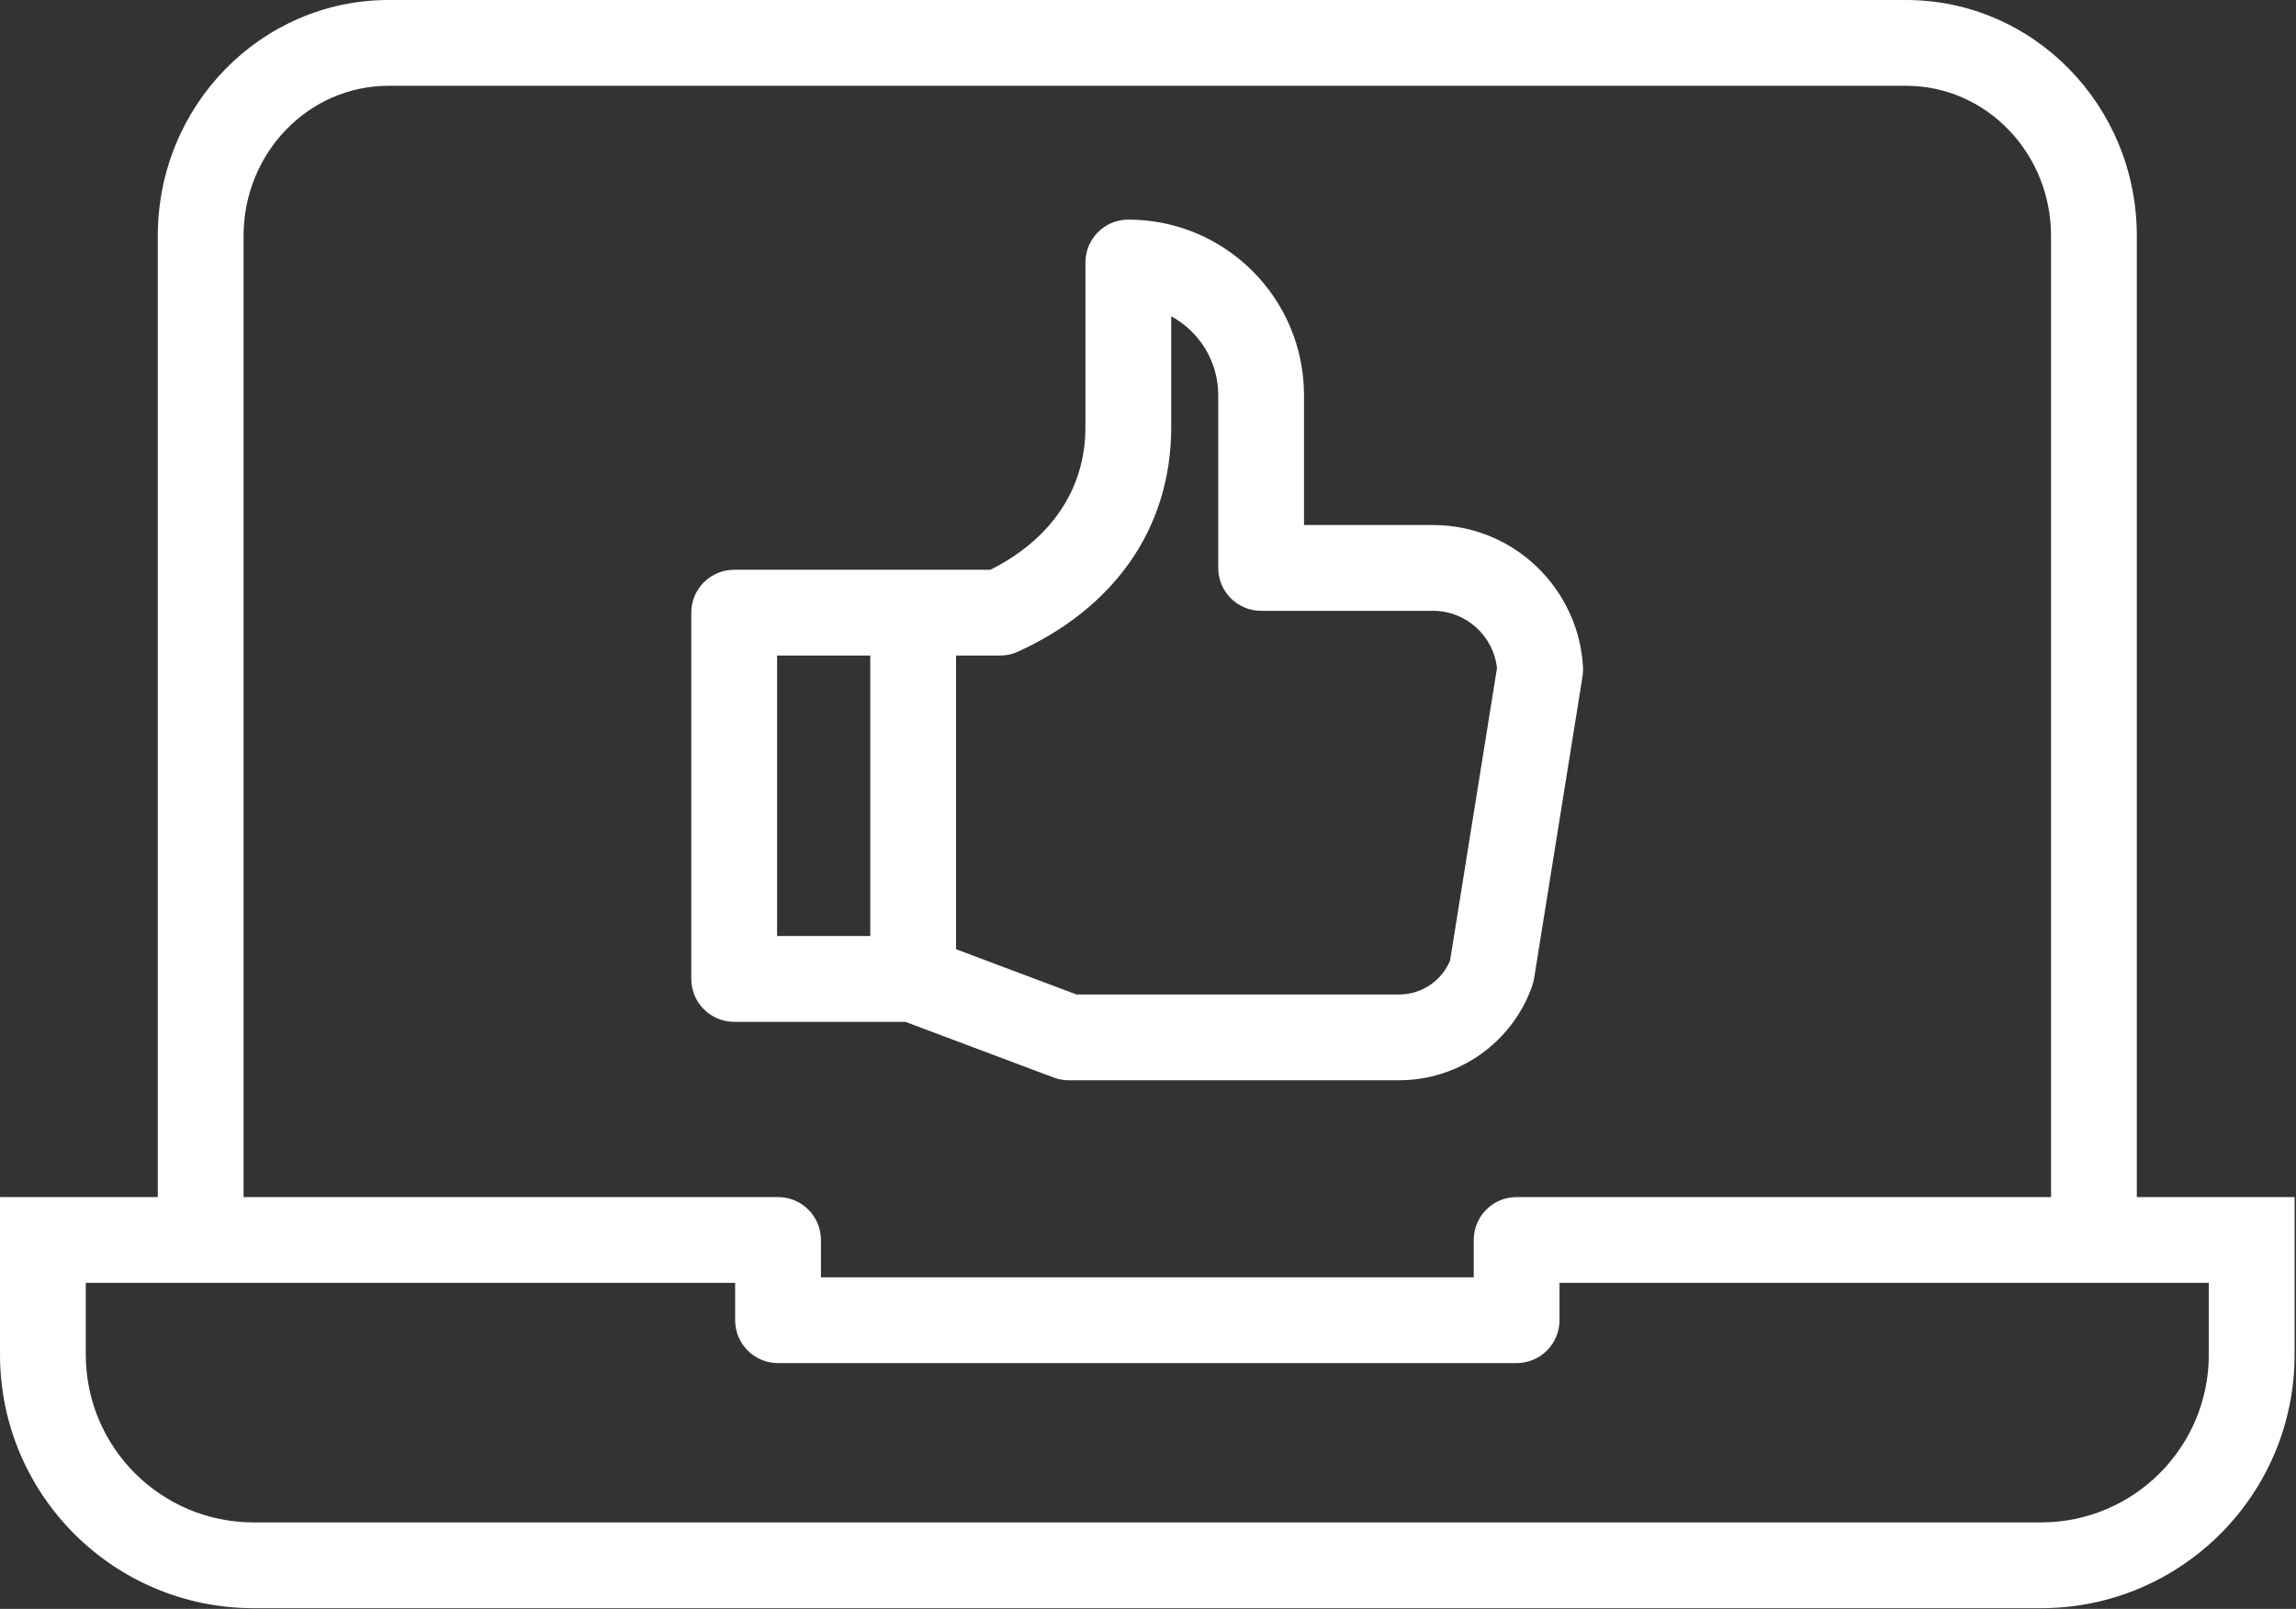 <?xml version="1.0" encoding="UTF-8" standalone="no"?><!DOCTYPE svg PUBLIC "-//W3C//DTD SVG 1.1//EN" "http://www.w3.org/Graphics/SVG/1.1/DTD/svg11.dtd"><svg width="100%" height="100%" viewBox="0 0 1477 1035" version="1.1" xmlns="http://www.w3.org/2000/svg" xmlns:xlink="http://www.w3.org/1999/xlink" xml:space="preserve" xmlns:serif="http://www.serif.com/" style="fill-rule:evenodd;clip-rule:evenodd;stroke-linejoin:round;stroke-miterlimit:2;"><rect x="0" y="0" width="1477" height="1035" fill="#333333" stroke="none"/><path d="M1374.6,770.083l101.5,0l0,101.342c0,90.117 -73.016,163.133 -163.133,163.133l-1149.83,0c-90.067,0 -163.133,-73.016 -163.133,-163.133l-0,-101.342l101.5,0l0,-618.358c0,-84.01 66.678,-151.725 148.508,-151.725l976.125,0c81.782,0 148.467,67.712 148.467,151.725l0,618.358Zm-901.683,55.184l-417.734,-0l0,46.158c0,59.633 48.351,107.95 107.95,107.95l1149.83,0c59.633,0 107.95,-48.317 107.95,-107.95c-0,0 -0,-46.158 -0,-46.158l-417.692,-0l0,24.033c-0,15.238 -12.353,27.592 -27.592,27.592l-475.125,-0c-15.238,-0 -27.591,-12.354 -27.591,-27.592l-0,-24.033Zm846.5,-55.184l-0,-618.358c-0,-53.13 -41.565,-96.542 -93.284,-96.542l-976.125,0c-51.753,0 -93.325,43.41 -93.325,96.542l0,618.358l343.825,0c15.229,0 27.592,12.364 27.592,27.592l0,24.033l419.942,0l-0,-24.033c-0,-15.228 12.363,-27.592 27.591,-27.592l343.784,0Zm-731.98,-403.554c0,0 49.692,0 49.699,-0.003c36.983,-18.567 61.114,-49.869 61.114,-91.788l0,-105.876c0,-15.238 12.353,-27.591 27.592,-27.591c62.398,-0 113.016,50.628 113.016,112.987l0,83.5l82.925,0c52.518,0 93.95,41.474 96.563,91.572c0.101,1.941 -0.003,3.888 -0.311,5.807l-31.183,194.375c-0.26,1.617 -0.662,3.207 -1.204,4.753c-12.698,36.243 -47.117,60.657 -85.521,60.66l-212.66,0c-3.314,-0 -6.601,-0.597 -9.704,-1.763l-95.337,-35.816l-110.13,-0c-15.239,-0 -27.592,-12.353 -27.592,-27.592l0,-235.633c0,-15.239 12.353,-27.592 27.592,-27.592l115.141,0Zm-27.591,235.633l-0,-180.45l-59.958,0.001l-0,180.45l59.958,-0.001Zm55.183,-180.45l0,188.933l77.45,29.097l207.644,-0c14.308,-0.001 27.201,-8.666 32.688,-21.752l30.214,-188.333l-0.001,-0.013c-2.339,-20.327 -19.609,-36.702 -41.241,-36.702l-110.516,-0c-15.239,-0 -27.592,-12.354 -27.592,-27.592l-0,-111.092c-0,-21.924 -12.231,-41.01 -30.242,-50.807l0,71.287c0,66.556 -38.047,116.885 -98.61,144.49c-3.593,1.637 -7.496,2.485 -11.444,2.485c0,-0 -28.35,-0 -28.35,-0.001Z" style="fill:#fff;"/></svg>